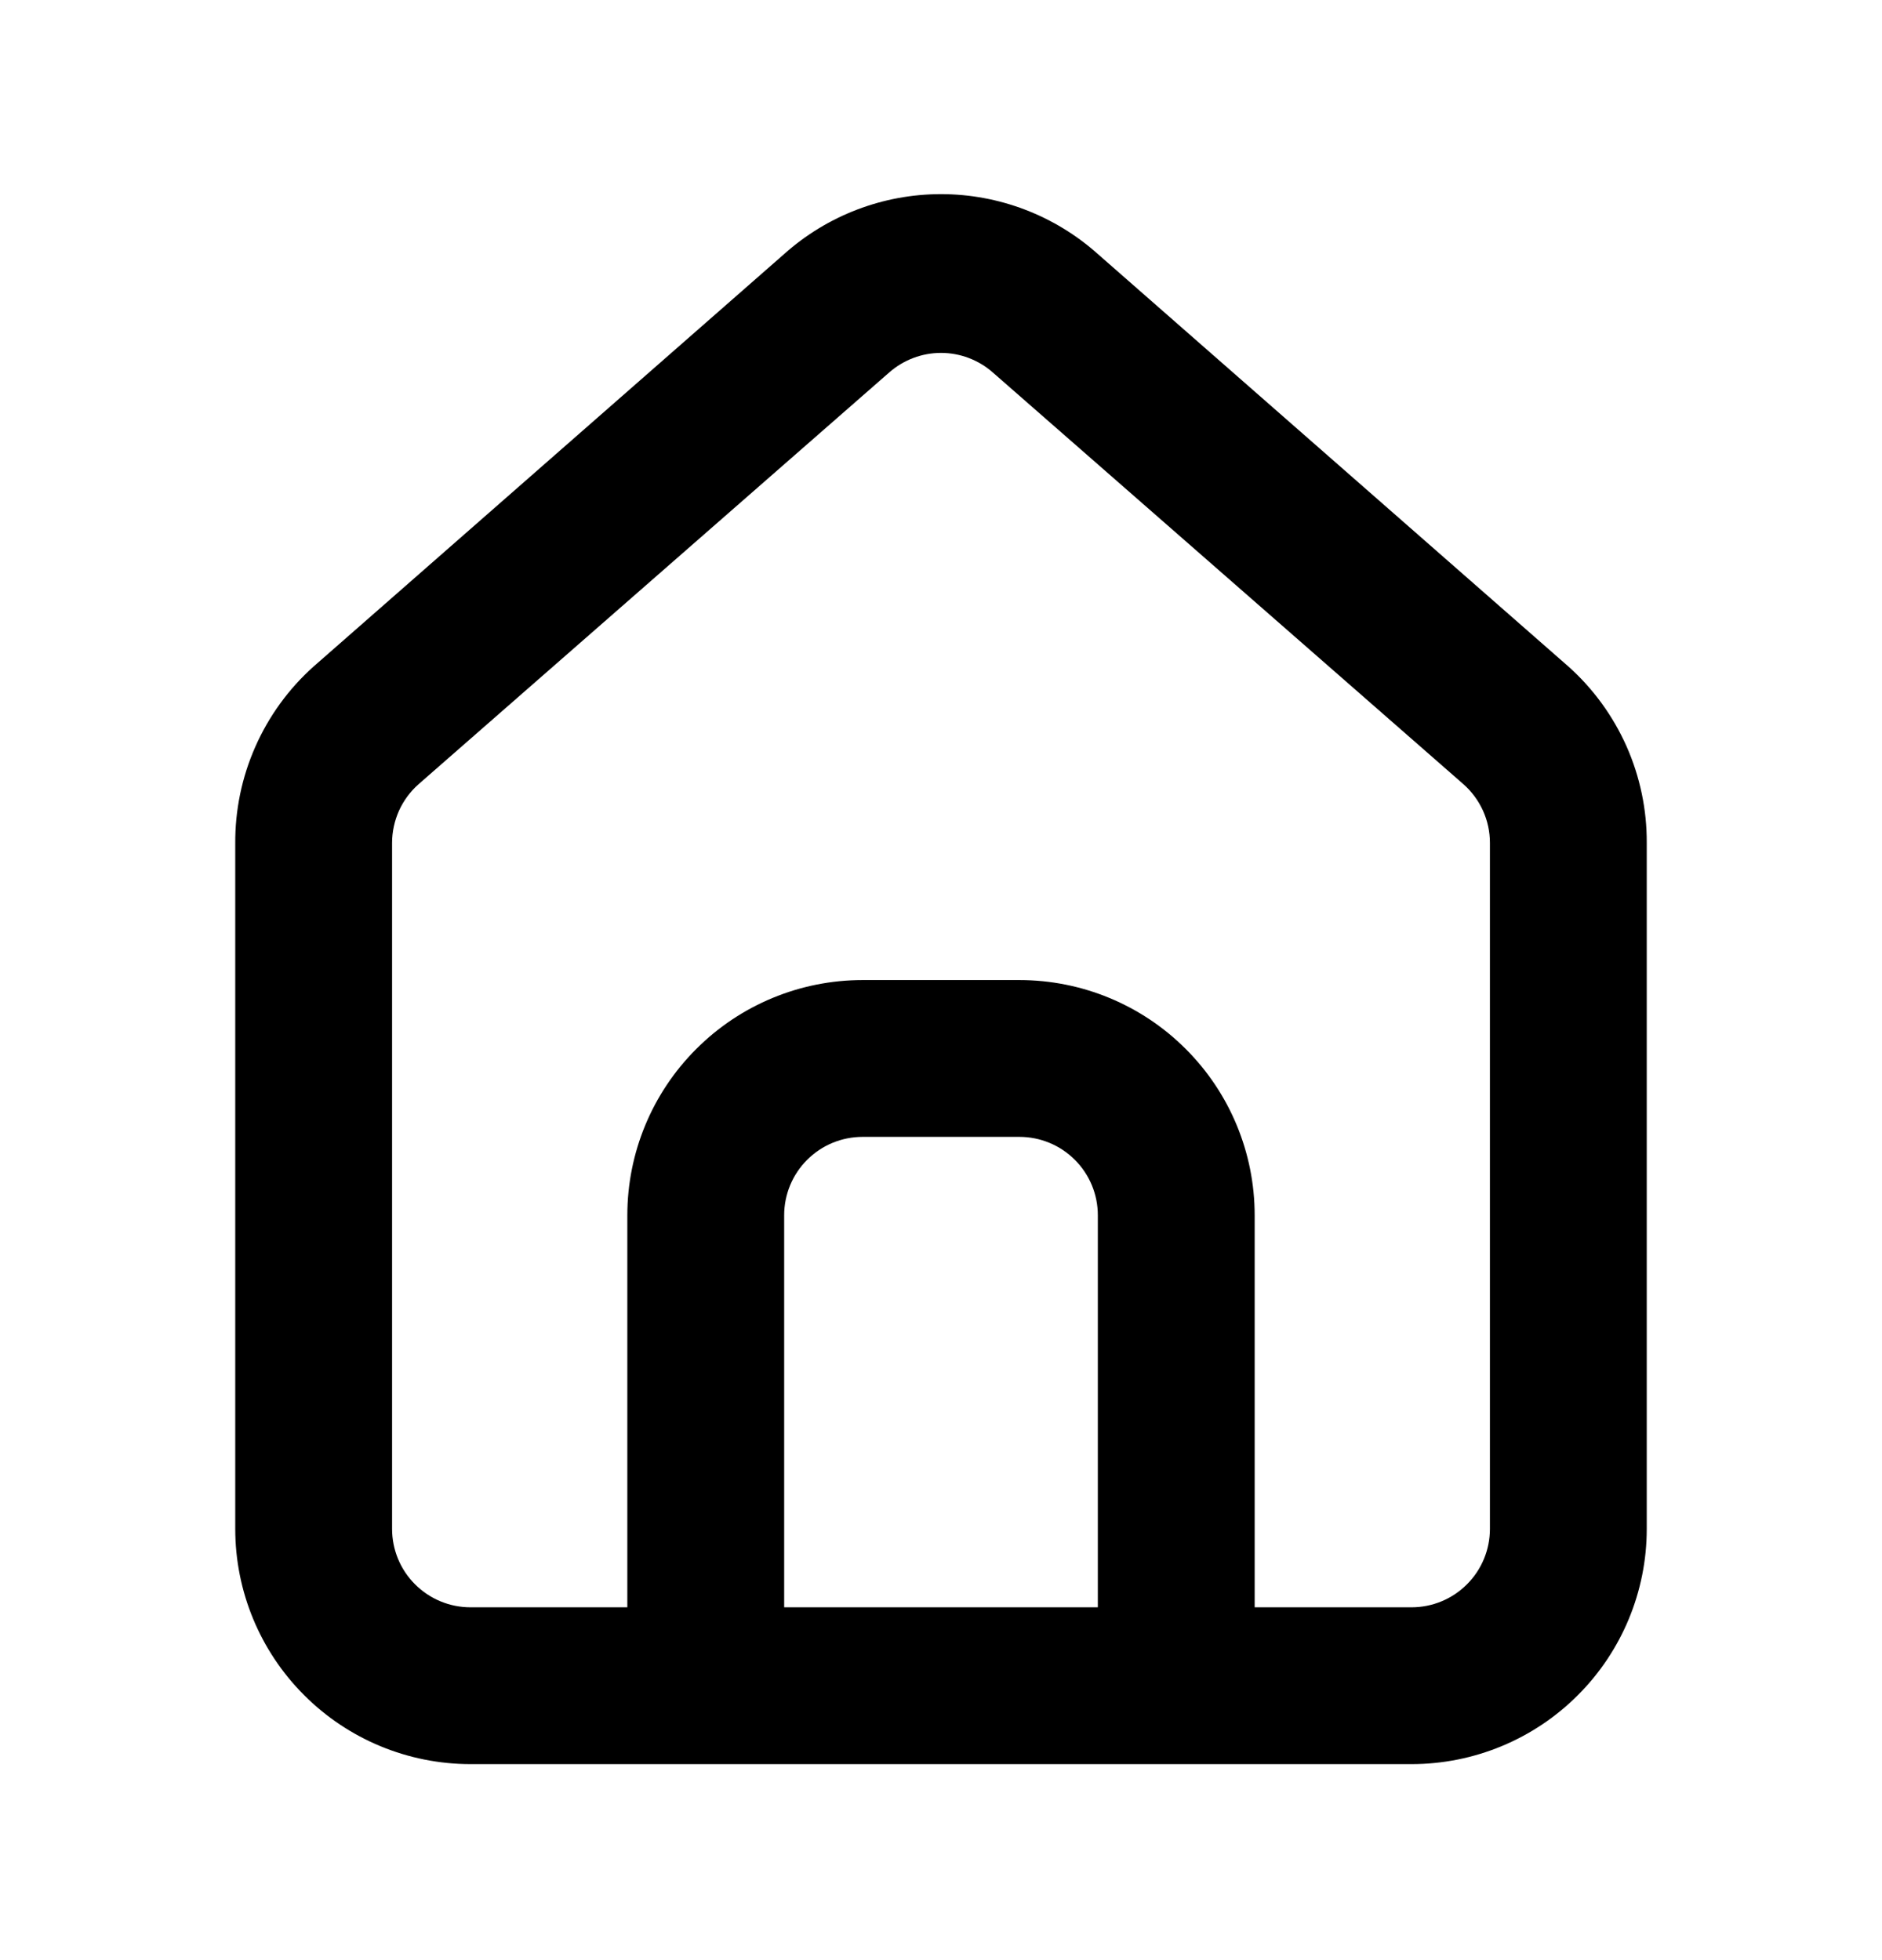 <svg width="24" height="25" viewBox="0 0 24 25" fill="none" xmlns="http://www.w3.org/2000/svg">
<path d="M20 8.5L14 3.24C13.45 2.748 12.738 2.476 12 2.476C11.262 2.476 10.55 2.748 10 3.24L4 8.5C3.682 8.784 3.429 9.133 3.257 9.522C3.084 9.912 2.997 10.334 3 10.76V19.5C3 20.296 3.316 21.059 3.879 21.621C4.441 22.184 5.204 22.5 6 22.5H18C18.796 22.5 19.559 22.184 20.121 21.621C20.684 21.059 21 20.296 21 19.5V10.75C21.002 10.326 20.914 9.906 20.742 9.518C20.569 9.13 20.317 8.783 20 8.5ZM14 20.5H10V15.5C10 15.235 10.105 14.98 10.293 14.793C10.48 14.605 10.735 14.5 11 14.5H13C13.265 14.5 13.52 14.605 13.707 14.793C13.895 14.98 14 15.235 14 15.5V20.5ZM19 19.5C19 19.765 18.895 20.02 18.707 20.207C18.52 20.395 18.265 20.5 18 20.5H16V15.5C16 14.704 15.684 13.941 15.121 13.379C14.559 12.816 13.796 12.5 13 12.5H11C10.204 12.5 9.441 12.816 8.879 13.379C8.316 13.941 8 14.704 8 15.5V20.5H6C5.735 20.5 5.481 20.395 5.293 20.207C5.105 20.02 5 19.765 5 19.5V10.75C5 10.608 5.031 10.468 5.089 10.338C5.148 10.209 5.233 10.094 5.34 10L11.34 4.75C11.523 4.59 11.757 4.501 12 4.501C12.243 4.501 12.478 4.59 12.66 4.75L18.66 10C18.767 10.094 18.852 10.209 18.911 10.338C18.97 10.468 19 10.608 19 10.75V19.5Z" fill="black"/>
</svg>
